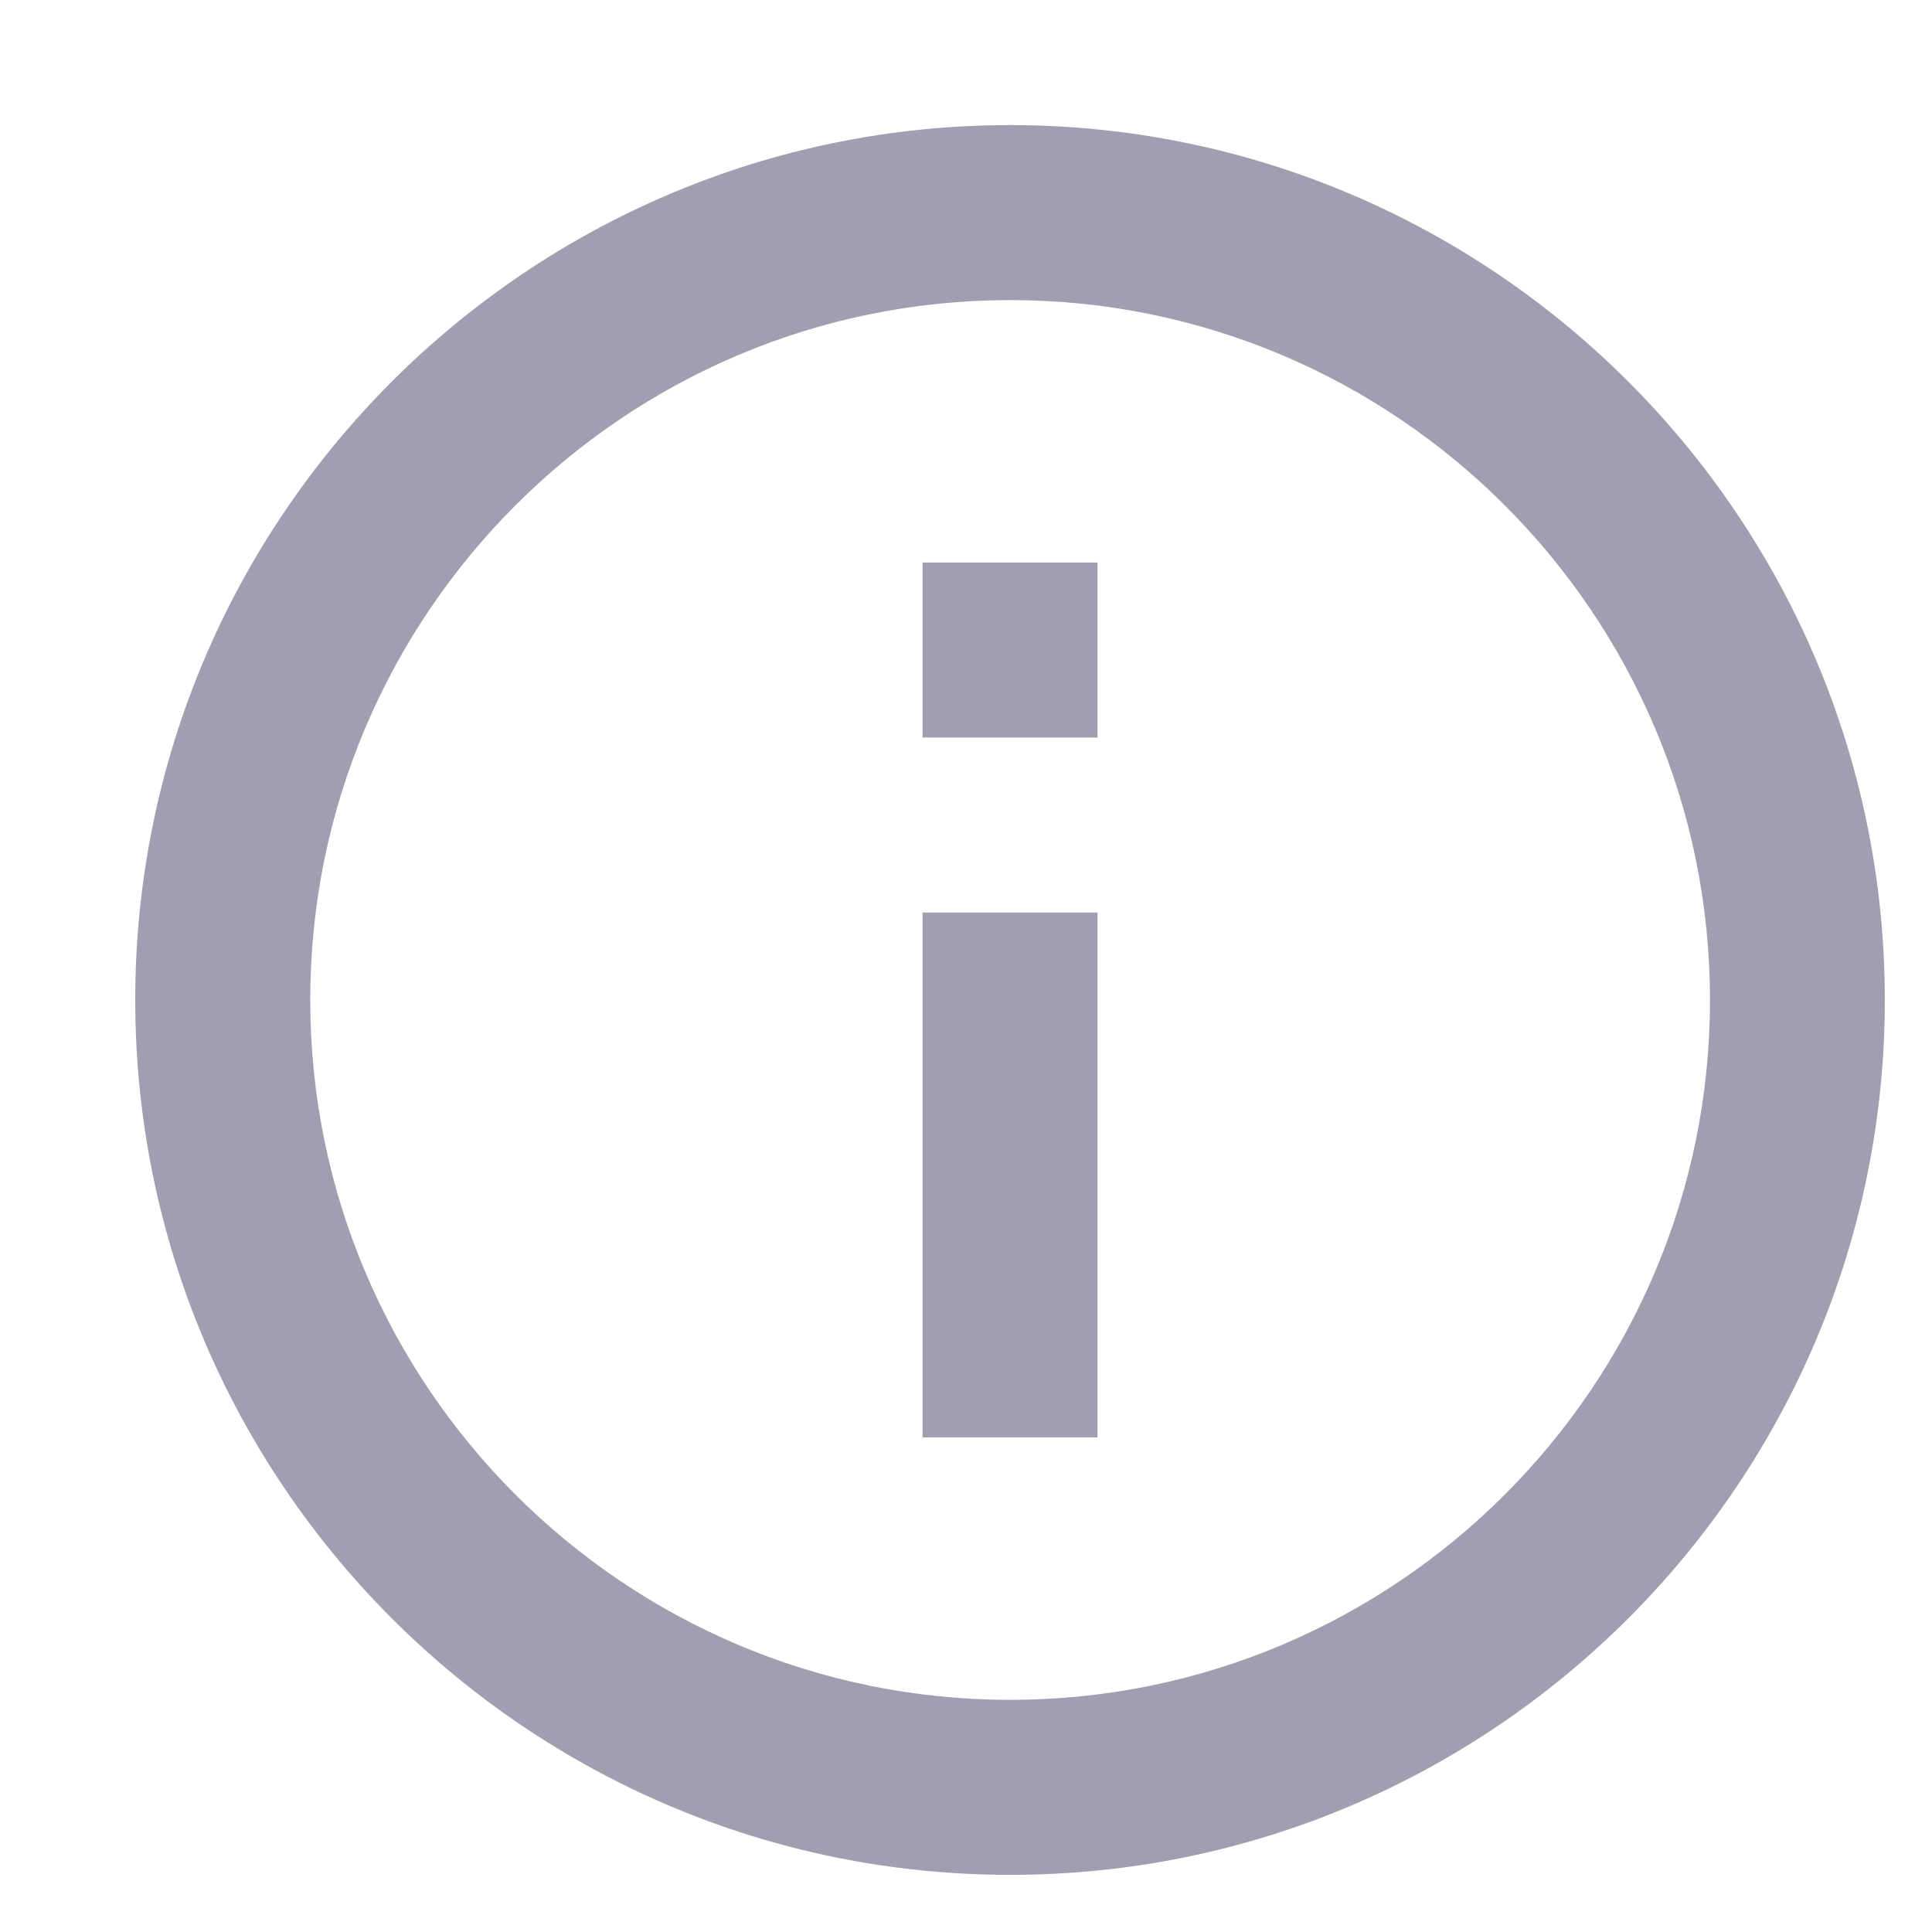 <svg width="12" height="12" viewBox="0 0 12 12" fill="none" xmlns="http://www.w3.org/2000/svg">
<path d="M6.274 0.777C3.277 0.777 0.84 3.215 0.84 6.211C0.84 9.207 3.277 11.645 6.274 11.645C9.27 11.645 11.707 9.207 11.707 6.211C11.707 3.215 9.27 0.777 6.274 0.777ZM6.274 10.558C3.877 10.558 1.927 8.608 1.927 6.211C1.927 3.814 3.877 1.864 6.274 1.864C8.671 1.864 10.621 3.814 10.621 6.211C10.621 8.608 8.671 10.558 6.274 10.558Z" fill="#9F9FB1"/>
<path d="M5.73 5.668H6.817V8.928H5.73V5.668ZM5.73 3.494H6.817V4.581H5.73V3.494Z" fill="#9F9FB1"/>
</svg>
